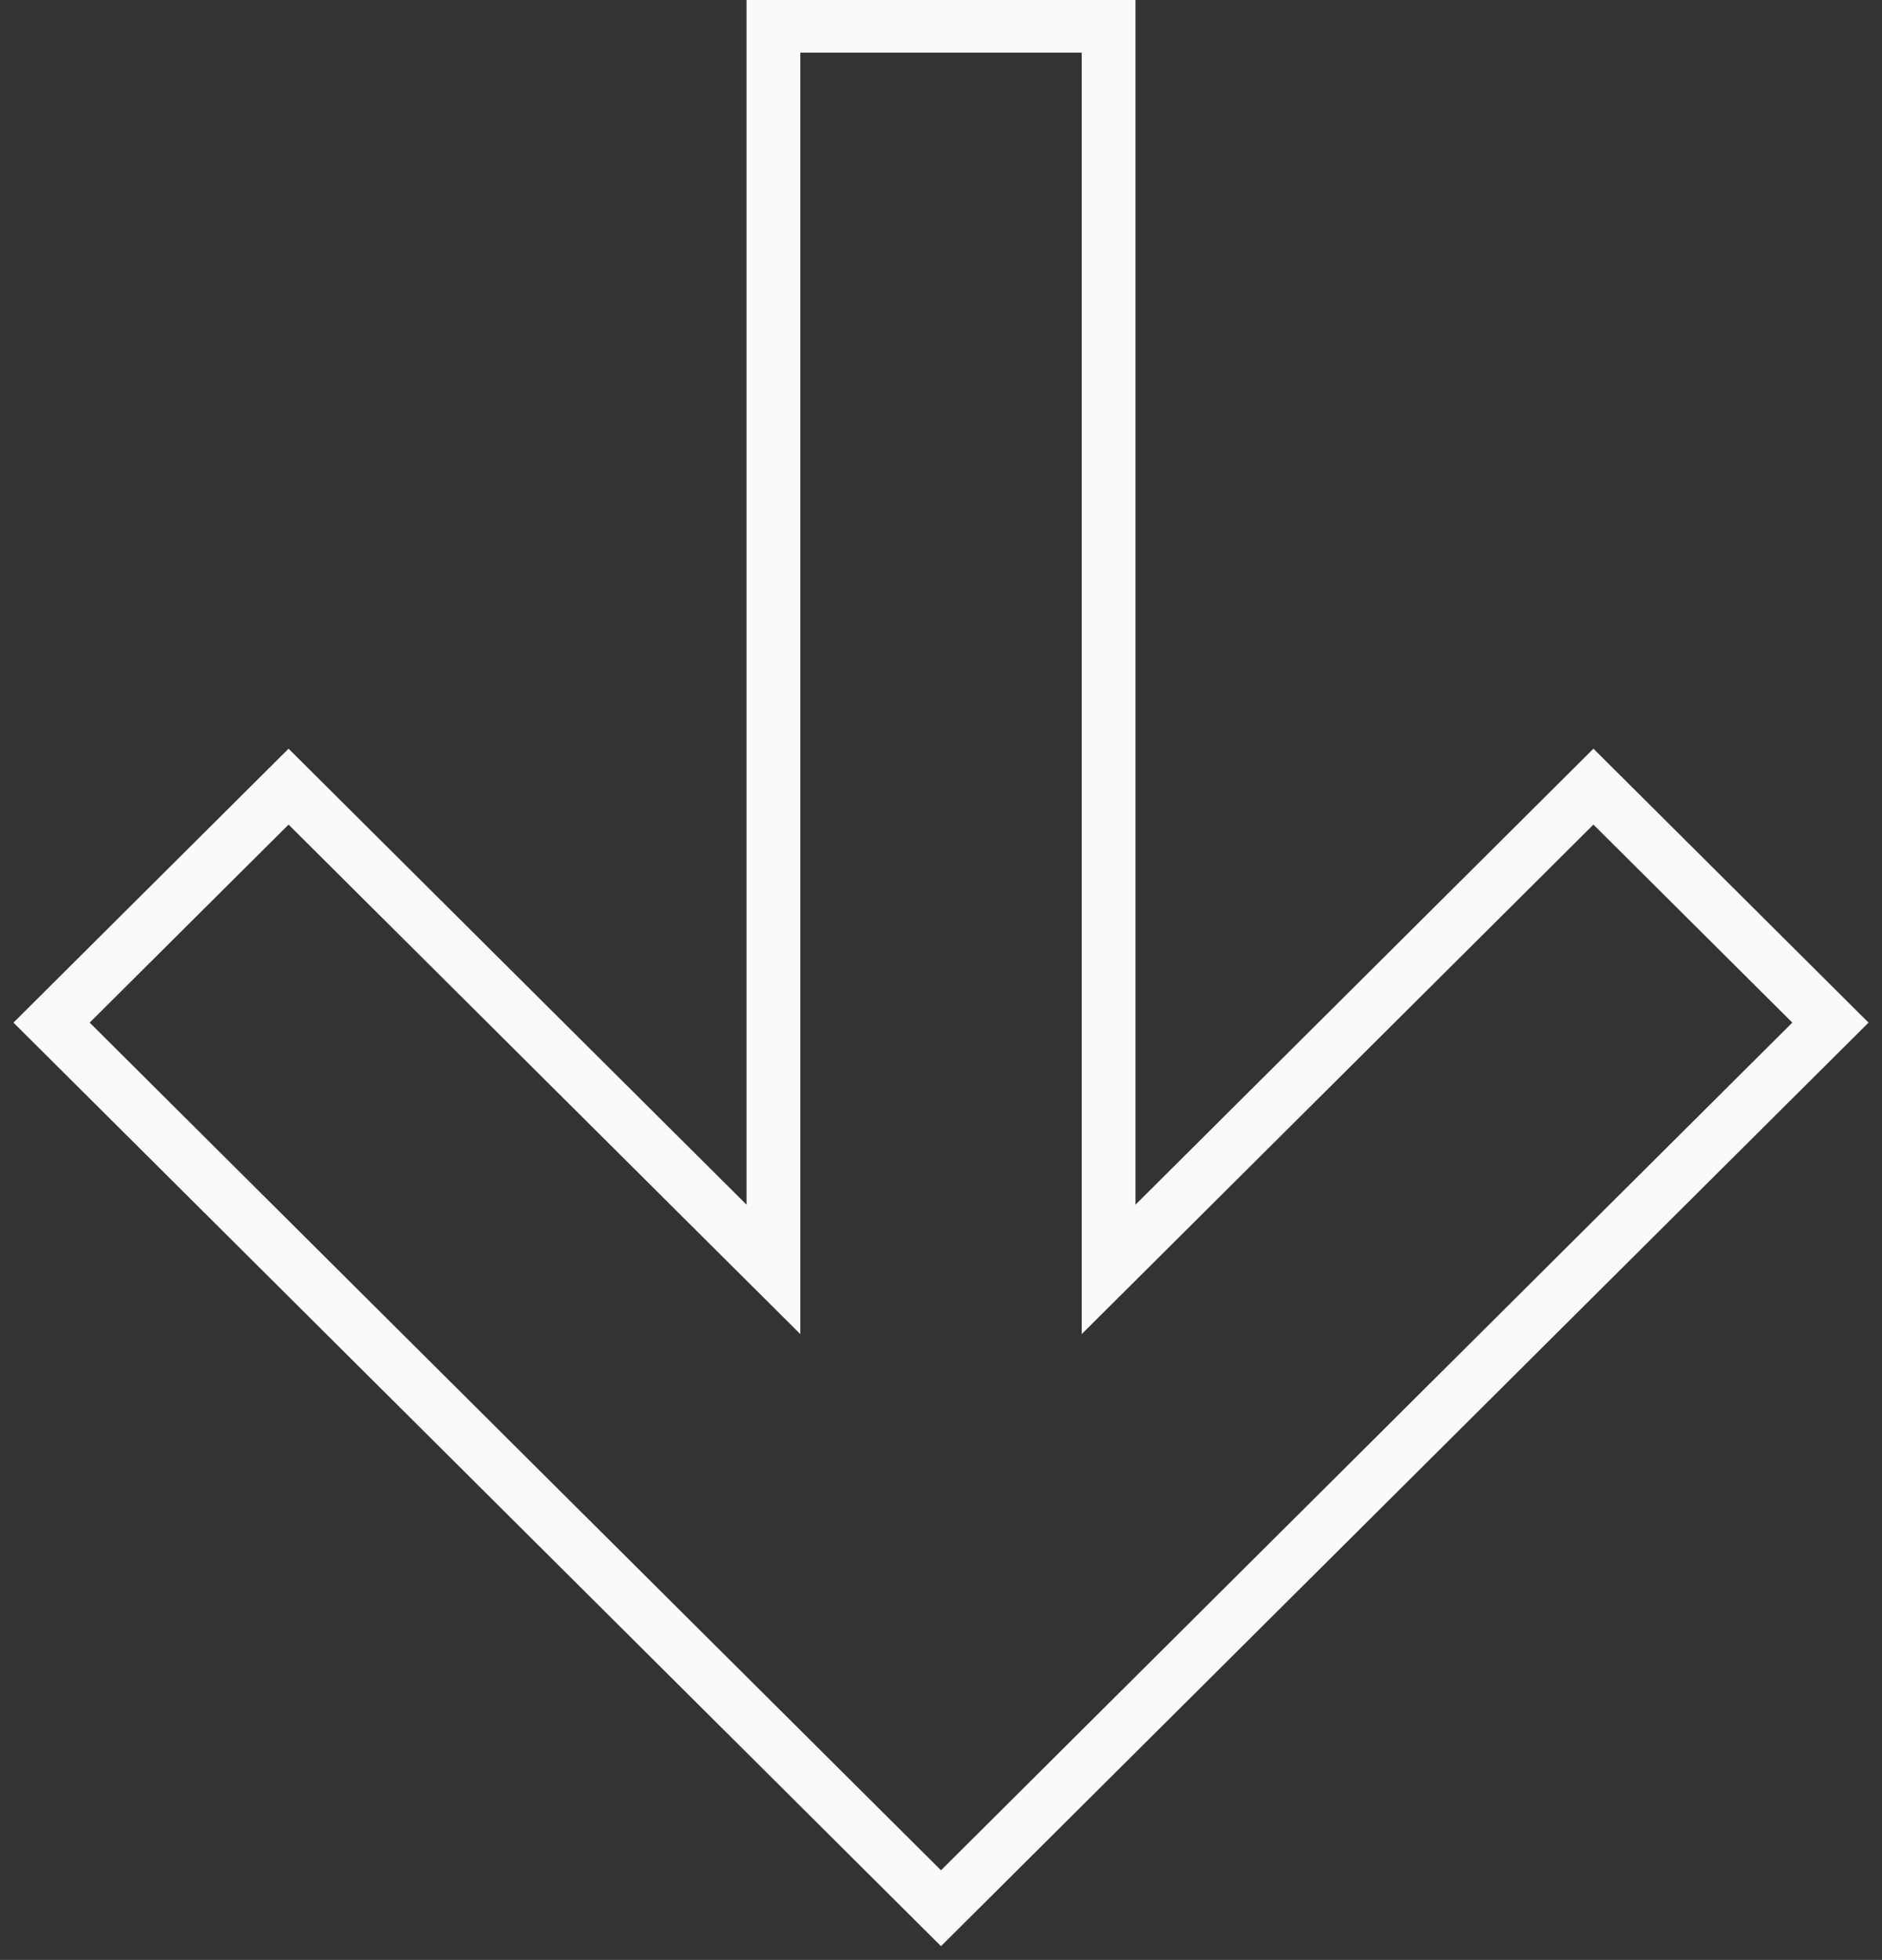 <?xml version="1.0" encoding="UTF-8"?> <svg xmlns="http://www.w3.org/2000/svg" viewBox="0 0 70.00 72.88" data-guides="{&quot;vertical&quot;:[],&quot;horizontal&quot;:[]}"><rect x="0" y="0" width="70.00" height="72.88" fill="#333333" stroke="none"/><defs></defs><path fill="none" stroke="#fcfaf8" fill-opacity="1" stroke-width="2" stroke-opacity="1" clip-rule="evenodd" fill-rule="evenodd" id="tSvg15ab097ddf4" title="Path 8" d="M28.767 47.203C28.767 31.788 28.767 16.374 28.767 0.959C32.922 0.959 37.078 0.959 41.234 0.959C41.234 16.374 41.234 31.788 41.234 47.203C47.245 41.219 53.256 35.236 59.267 29.252C62.205 32.177 65.144 35.102 68.082 38.027C57.055 49.005 46.028 59.982 35 70.959C23.973 59.982 12.945 49.005 1.918 38.027C4.856 35.102 7.795 32.177 10.733 29.252C16.744 35.236 22.756 41.219 28.767 47.203Z"></path></svg> 